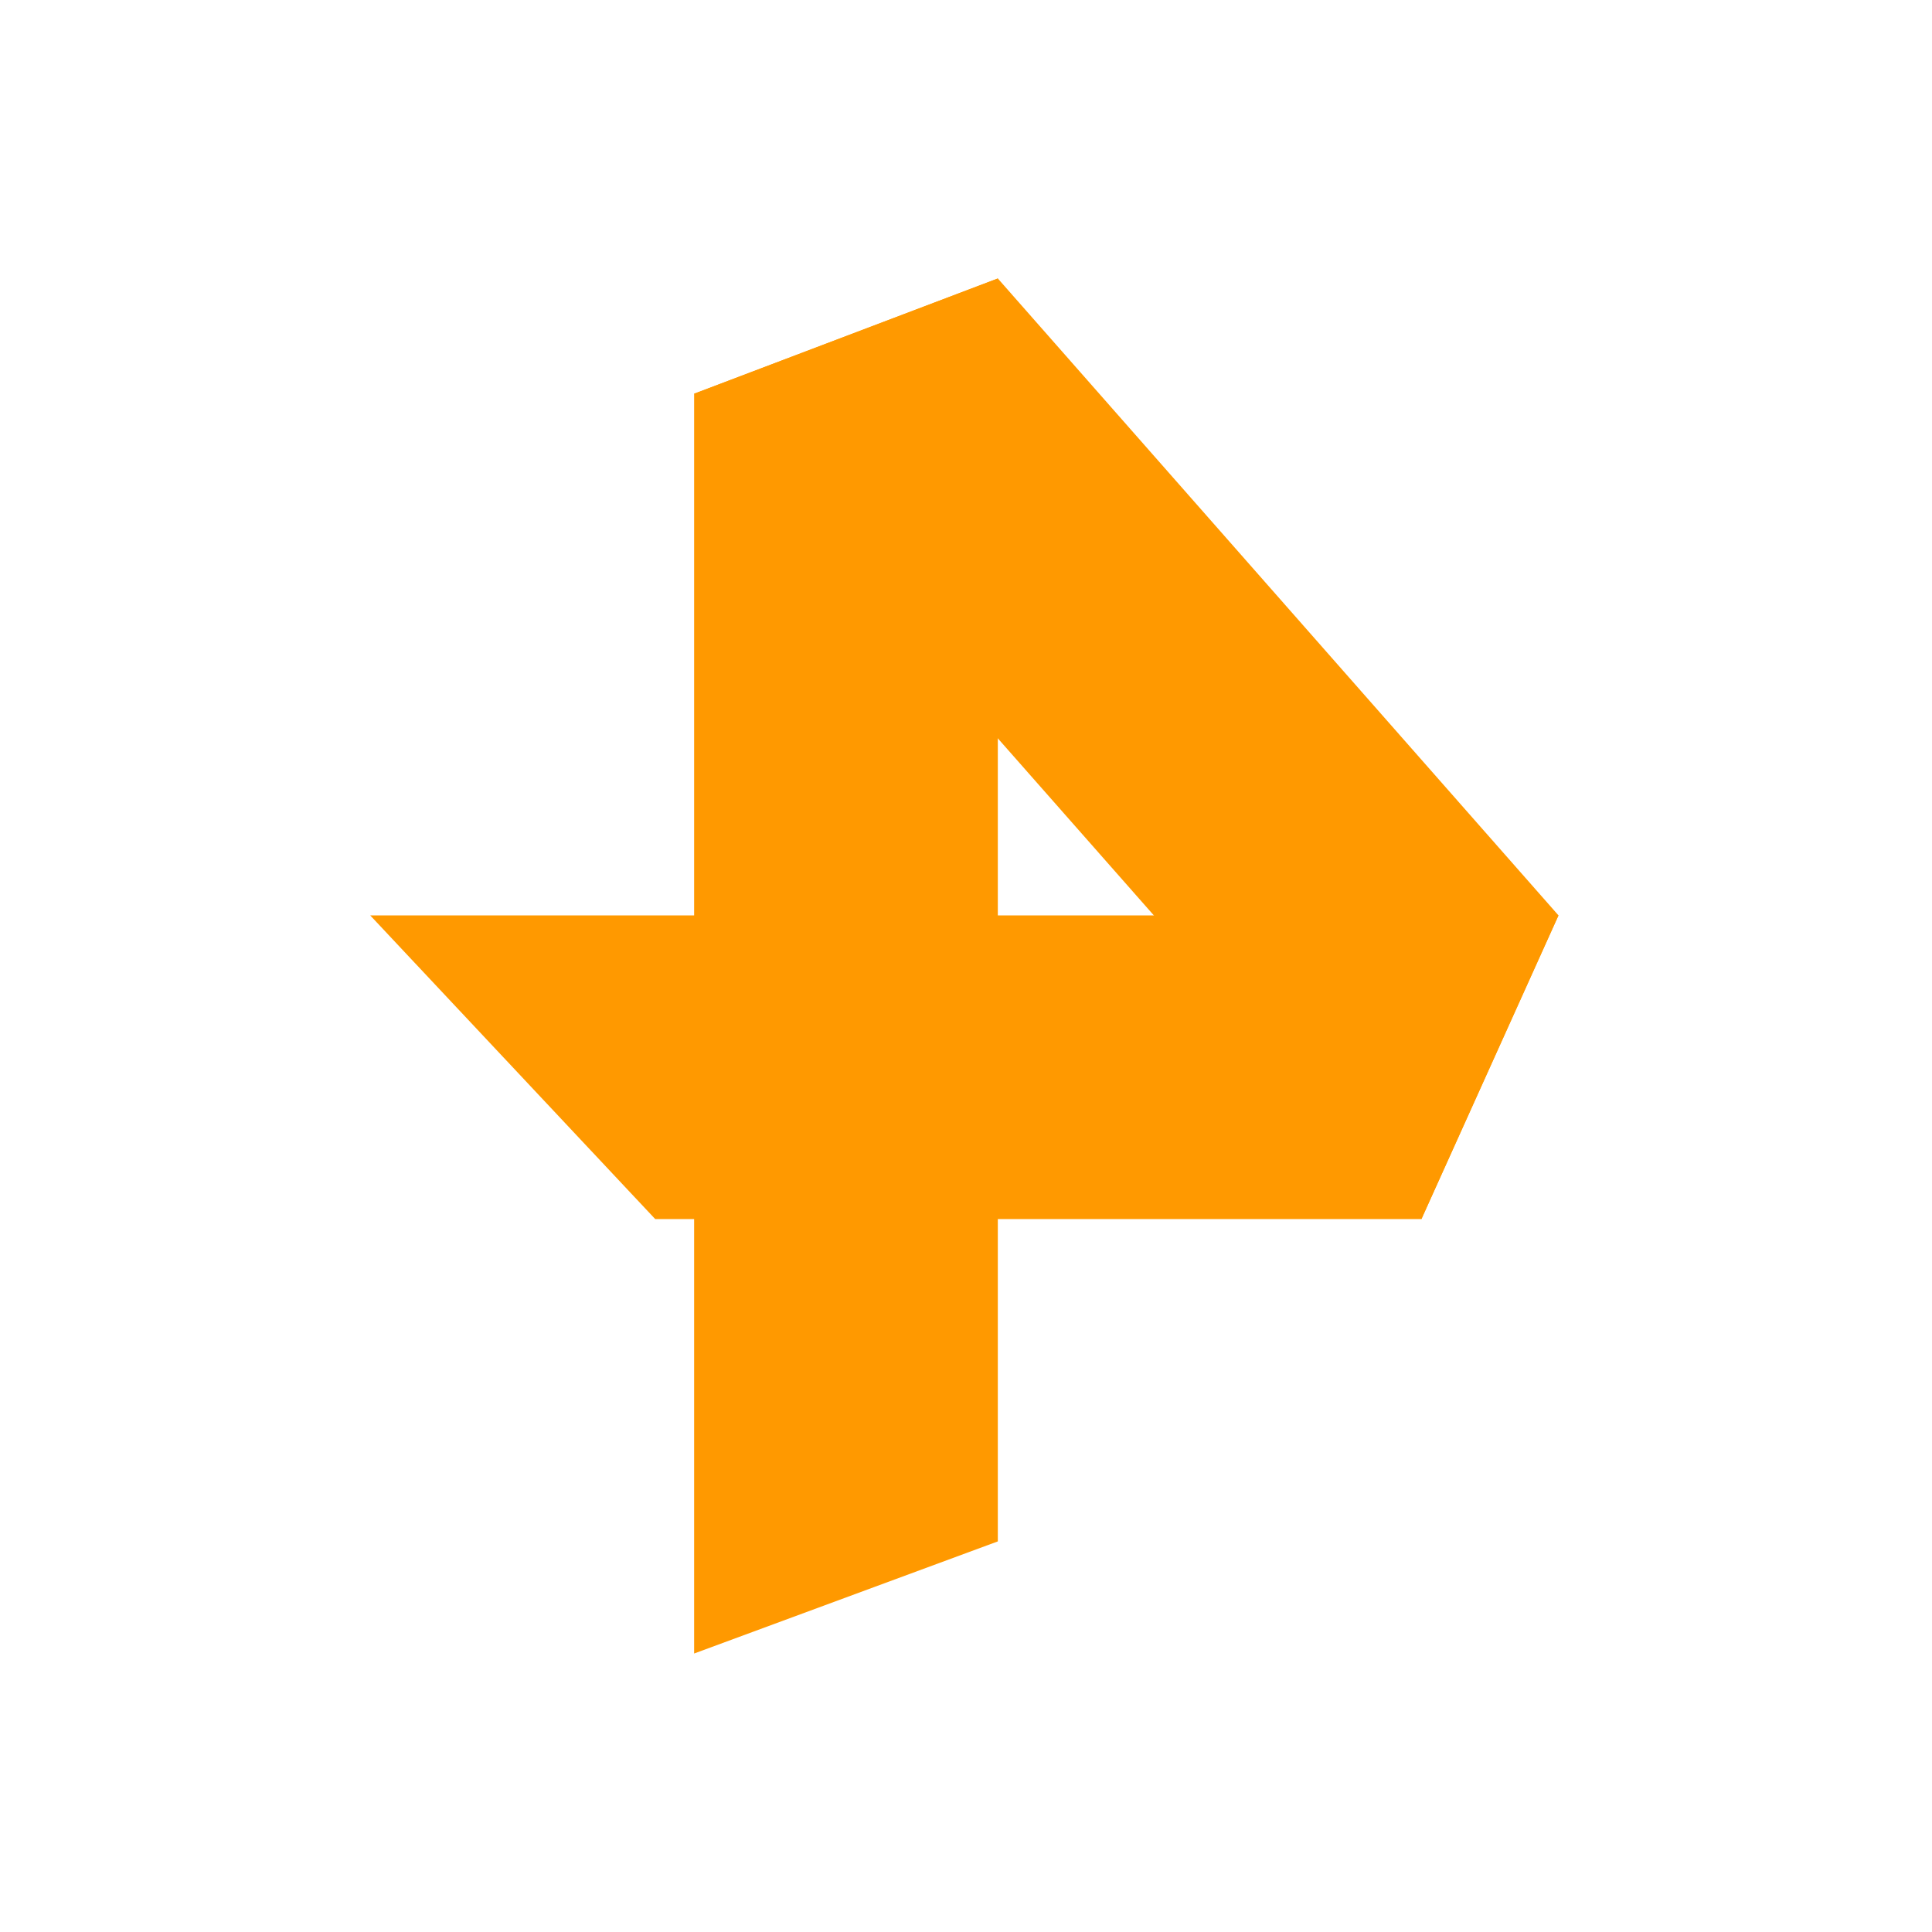<?xml version="1.0" encoding="UTF-8"?> <svg xmlns="http://www.w3.org/2000/svg" width="300" height="300" viewBox="0 0 300 300" fill="none"><g clip-path="url(#clip0_1207_349)"><path d="M107.784 61.136L154.941 43.242L242 142.141L220.719 189.294L107.784 61.136Z" fill="#FF9900"></path><path d="M154.941 239.348L107.784 256.758V61.136L154.941 43.242V239.348Z" fill="#FF9900"></path><path d="M57.484 142.141H242L220.719 189.294H101.739L57.484 142.141Z" fill="#FF9900"></path></g><defs><clipPath id="clip0_1207_349"><rect width="185" height="214" fill="white" transform="translate(57 43)"></rect></clipPath></defs></svg> 